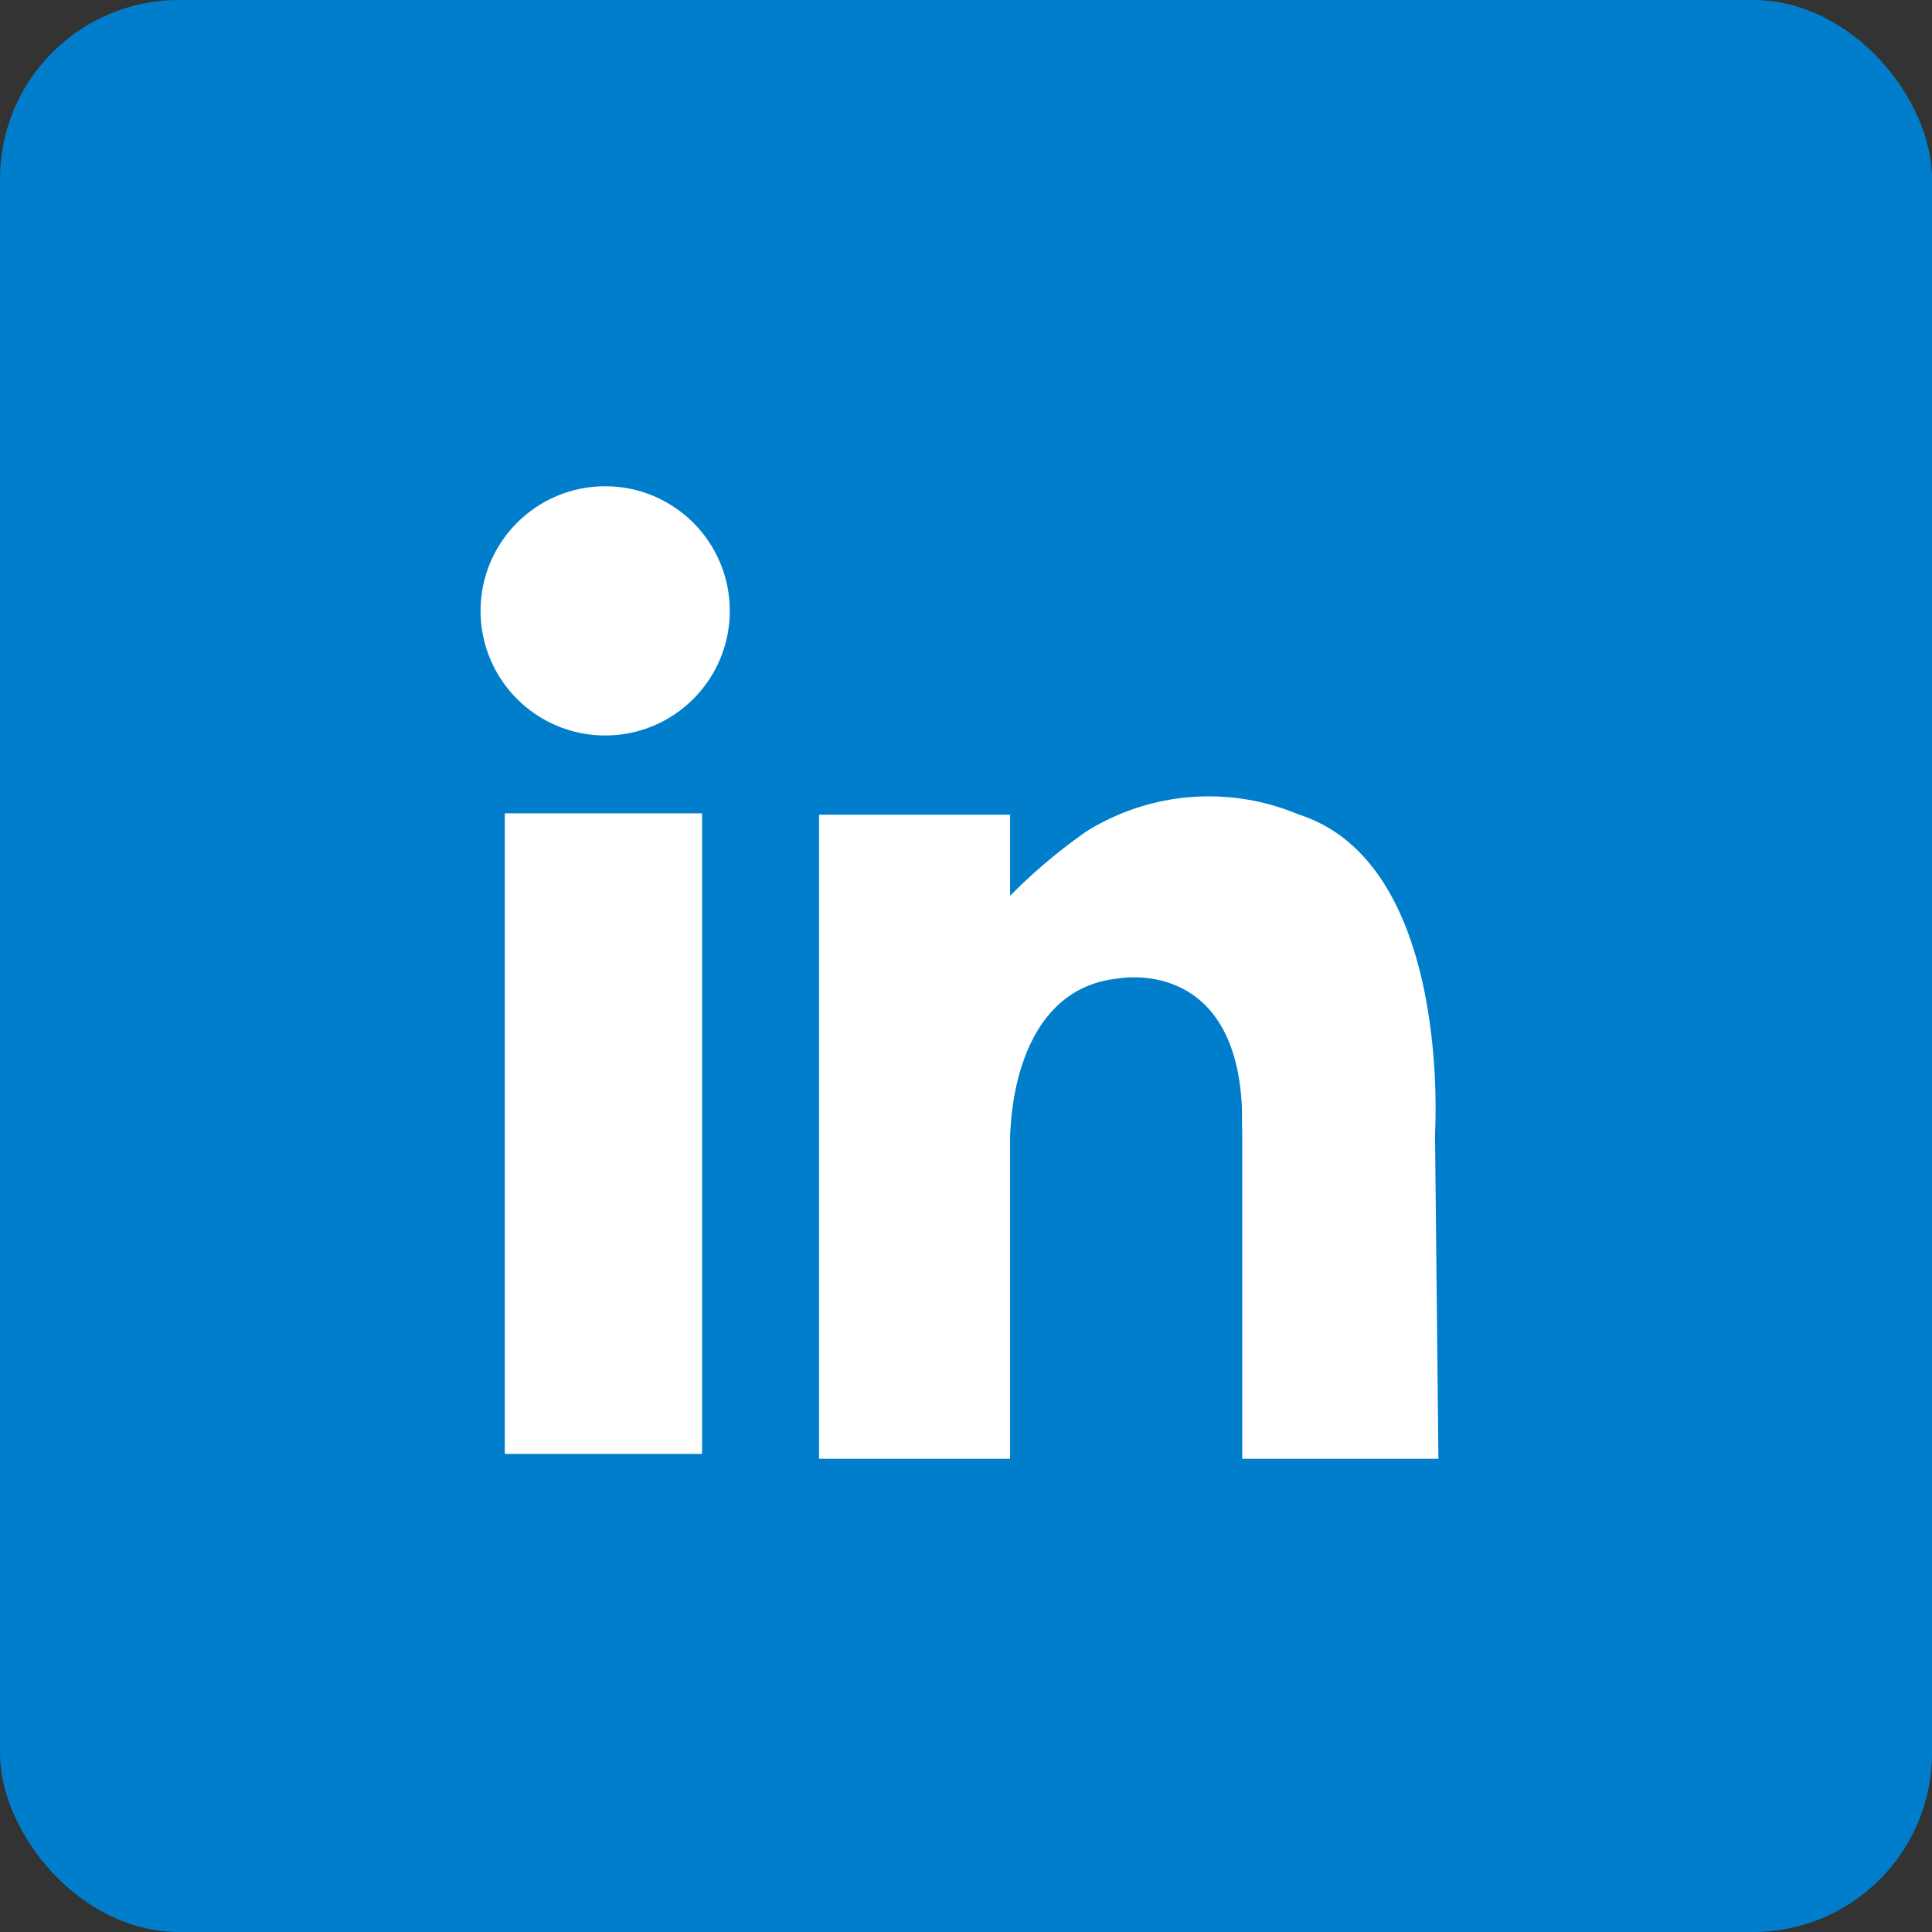 <svg xmlns="http://www.w3.org/2000/svg" width="54" height="54" viewBox="0 0 54 54">
  <rect x="0" y="0" width="54" height="54" fill="#333333" stroke="none"/>
  <g id="Group_183" data-name="Group 183" transform="translate(-911.74 -8490)">
    <rect id="Rectangle_12" data-name="Rectangle 12" width="54" height="54" rx="5" transform="translate(911.74 8490)" fill="#007ecb"/>
    <g id="LinkedIn" transform="translate(925.172 8503.591)">
      <circle id="Ellipse_1" data-name="Ellipse 1" cx="3.483" cy="3.483" r="3.483" transform="translate(0 0)" fill="#fff"/>
      <rect id="Rectangle_13" data-name="Rectangle 13" width="5.514" height="17.904" transform="translate(0.677 9.142)" fill="#fff"/>
      <rect id="Rectangle_14" data-name="Rectangle 14" width="5.339" height="18.002" transform="translate(9.461 9.18)" fill="#fff"/>
      <path id="Path_26" data-name="Path 26" d="M39.76,26.769,34.39,25.05V37.713h5.484Z" transform="translate(-13.102 -10.531)" fill="#fff"/>
      <path id="Path_27" data-name="Path 27" d="M25.817,26.873s-.053-4.115,3.012-4.426c0,0,3.567-.692,3.468,4.214l5.385.205s.532-7.621-3.81-9.005a6.466,6.466,0,0,0-5.925.472,15.206,15.206,0,0,0-2.3,1.97" transform="translate(-11.009 -8.688)" fill="#fff"/>
    </g>
  </g>
</svg>
